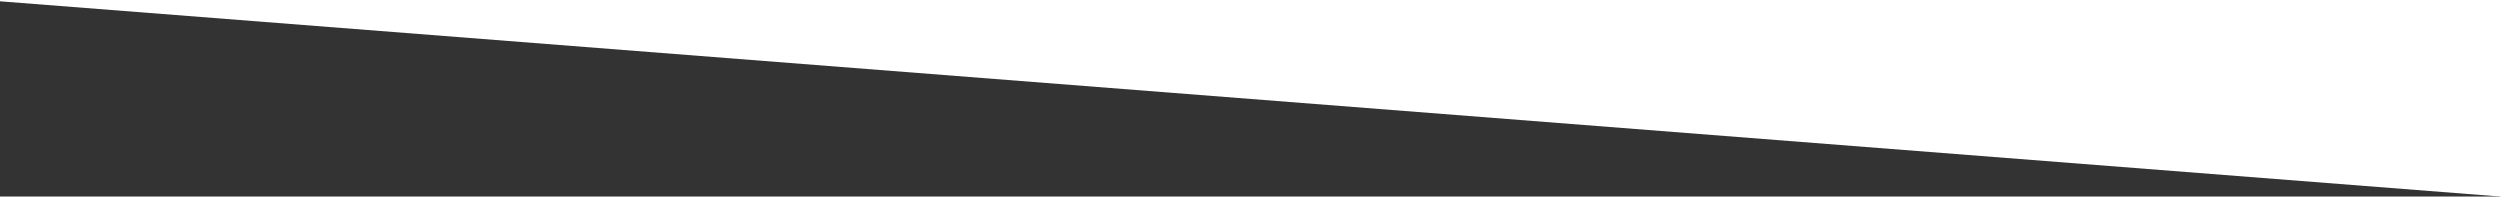 <?xml version="1.0" encoding="utf-8"?>
<!-- Generator: Adobe Illustrator 19.0.0, SVG Export Plug-In . SVG Version: 6.00 Build 0)  -->
<svg version="1.1" id="Calque_1" xmlns="http://www.w3.org/2000/svg" xmlns:xlink="http://www.w3.org/1999/xlink" x="0px" y="0px"
	 viewBox="911 126 1921 151" width="1921px" height="151px" preserveAspectRatio="xMinYMid" xml:space="preserve">
<rect x="911" y="126" width="1921" height="151" fill="#333333" stroke="none"/>
<style type="text/css">
	.st0{fill:#FFFFFF;}
</style>
<path id="XMLID_2_" class="st0" d="M2832,126v151L911,127v-1H2832z"/>
</svg>
